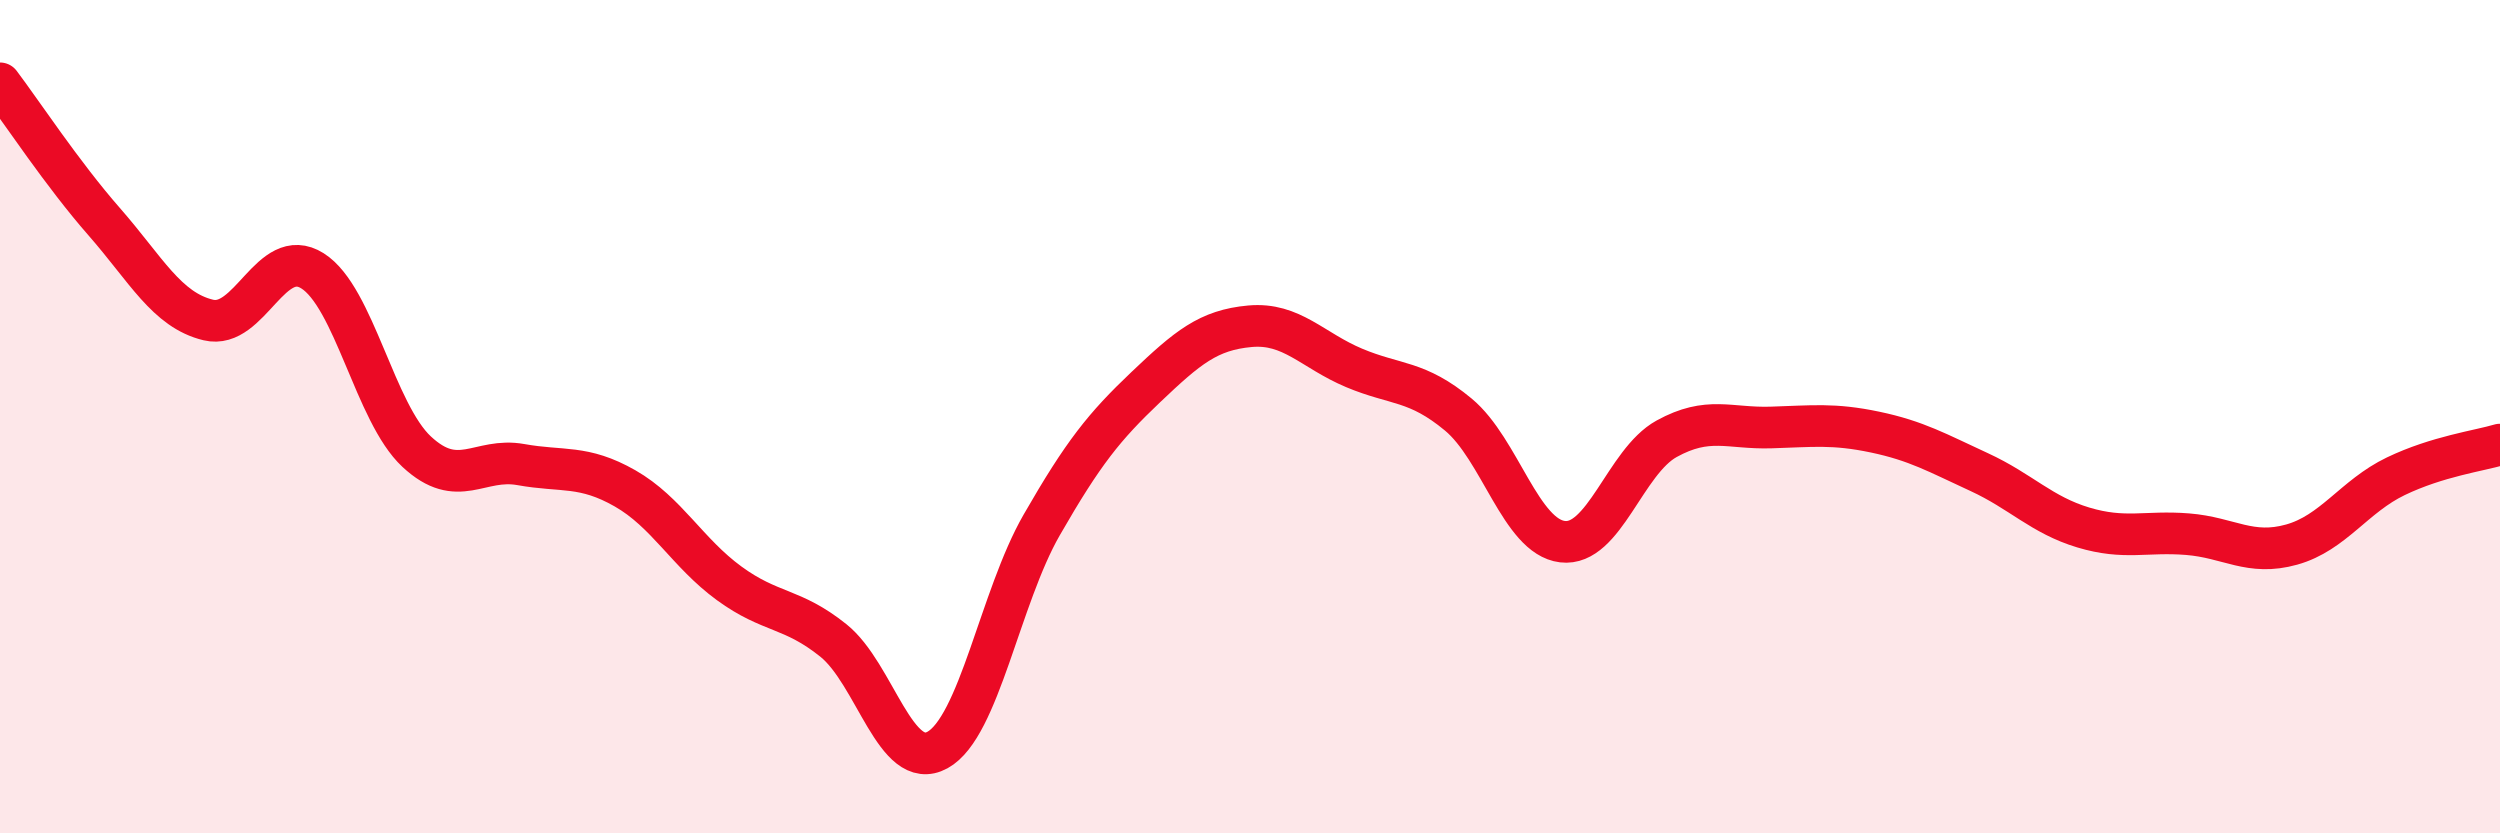 
    <svg width="60" height="20" viewBox="0 0 60 20" xmlns="http://www.w3.org/2000/svg">
      <path
        d="M 0,2 C 0.5,2.66 1.5,4.18 2.5,5.32 C 3.5,6.46 4,7.44 5,7.68 C 6,7.92 6.5,5.87 7.5,6.5 C 8.5,7.13 9,9.91 10,10.84 C 11,11.77 11.5,10.97 12.5,11.15 C 13.5,11.33 14,11.15 15,11.72 C 16,12.29 16.5,13.27 17.5,14 C 18.5,14.73 19,14.57 20,15.37 C 21,16.17 21.5,18.55 22.5,18 C 23.5,17.45 24,14.34 25,12.6 C 26,10.86 26.5,10.24 27.5,9.29 C 28.5,8.34 29,7.92 30,7.83 C 31,7.74 31.5,8.41 32.5,8.83 C 33.5,9.25 34,9.12 35,9.95 C 36,10.78 36.5,12.88 37.5,13 C 38.5,13.12 39,11.08 40,10.53 C 41,9.98 41.5,10.29 42.5,10.26 C 43.5,10.23 44,10.16 45,10.37 C 46,10.58 46.5,10.87 47.5,11.33 C 48.5,11.79 49,12.36 50,12.66 C 51,12.96 51.5,12.74 52.5,12.82 C 53.5,12.9 54,13.35 55,13.07 C 56,12.79 56.5,11.91 57.5,11.43 C 58.5,10.95 59.5,10.82 60,10.67L60 20L0 20Z"
        fill="#EB0A25"
        opacity="0.1"
        stroke-linecap="round"
        stroke-linejoin="round"
      />
      <path
        d="M 0,2 C 0.5,2.66 1.5,4.18 2.5,5.32 C 3.5,6.46 4,7.44 5,7.68 C 6,7.92 6.5,5.87 7.5,6.5 C 8.5,7.13 9,9.91 10,10.84 C 11,11.77 11.5,10.97 12.5,11.15 C 13.5,11.33 14,11.15 15,11.72 C 16,12.29 16.5,13.27 17.5,14 C 18.5,14.73 19,14.57 20,15.37 C 21,16.17 21.5,18.55 22.5,18 C 23.5,17.45 24,14.34 25,12.6 C 26,10.86 26.5,10.24 27.5,9.29 C 28.5,8.34 29,7.92 30,7.83 C 31,7.74 31.5,8.41 32.5,8.83 C 33.5,9.25 34,9.12 35,9.95 C 36,10.78 36.5,12.88 37.5,13 C 38.5,13.12 39,11.08 40,10.53 C 41,9.98 41.5,10.29 42.5,10.26 C 43.5,10.23 44,10.16 45,10.37 C 46,10.58 46.5,10.87 47.5,11.33 C 48.5,11.79 49,12.36 50,12.66 C 51,12.96 51.5,12.74 52.5,12.82 C 53.5,12.9 54,13.35 55,13.07 C 56,12.79 56.5,11.91 57.5,11.43 C 58.5,10.95 59.5,10.82 60,10.67"
        stroke="#EB0A25"
        stroke-width="1"
        fill="none"
        stroke-linecap="round"
        stroke-linejoin="round"
      />
    </svg>
  